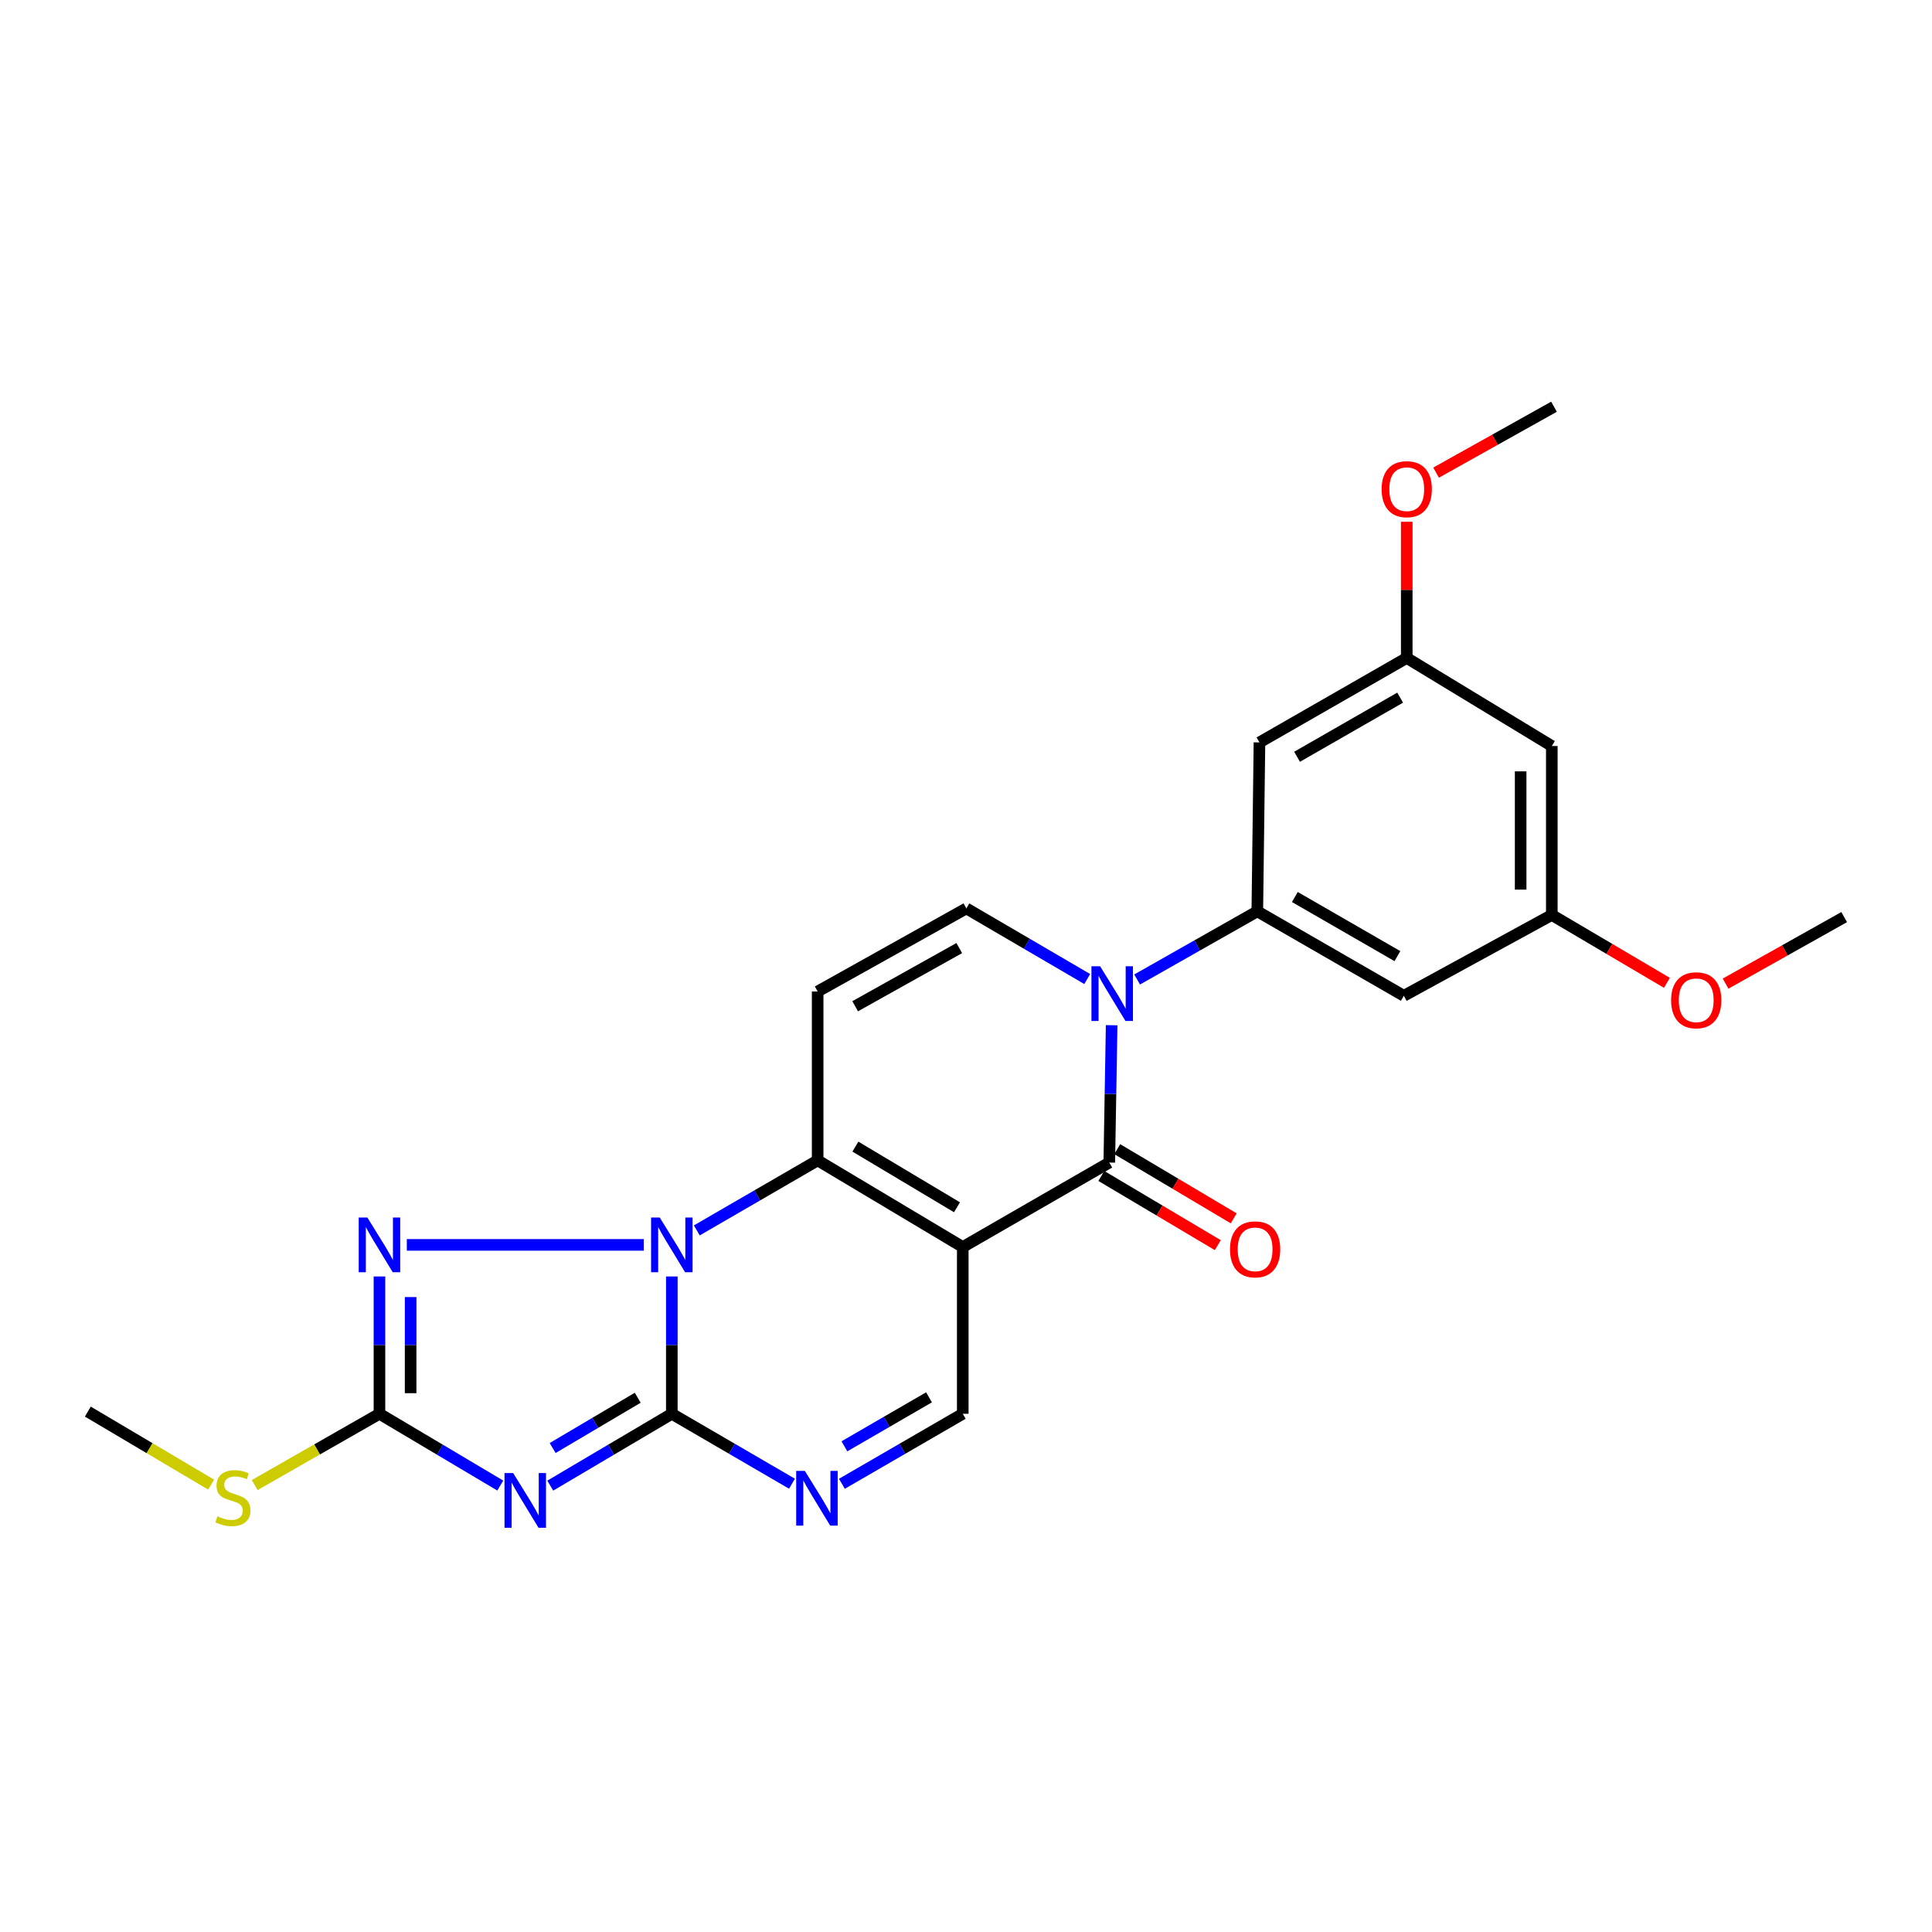 <?xml version='1.0' encoding='iso-8859-1'?>
<svg version='1.1' baseProfile='full'
              xmlns='http://www.w3.org/2000/svg'
                      xmlns:rdkit='http://www.rdkit.org/xml'
                      xmlns:xlink='http://www.w3.org/1999/xlink'
                  xml:space='preserve'
width='1000px' height='1000px' viewBox='0 0 1000 1000'>
<!-- END OF HEADER -->
<rect style='opacity:1.0;fill:#FFFFFF;stroke:none' width='1000' height='1000' x='0' y='0'> </rect>
<path class='bond-2' d='M 498.324,645.458 L 423.219,600.607' style='fill:none;fill-rule:evenodd;stroke:#000000;stroke-width:6px;stroke-linecap:butt;stroke-linejoin:miter;stroke-opacity:1' />
<path class='bond-2' d='M 495.329,624.882 L 442.755,593.486' style='fill:none;fill-rule:evenodd;stroke:#000000;stroke-width:6px;stroke-linecap:butt;stroke-linejoin:miter;stroke-opacity:1' />
<path class='bond-4' d='M 498.324,645.458 L 574.164,601.736' style='fill:none;fill-rule:evenodd;stroke:#000000;stroke-width:6px;stroke-linecap:butt;stroke-linejoin:miter;stroke-opacity:1' />
<path class='bond-12' d='M 498.324,645.458 L 498.324,731.774' style='fill:none;fill-rule:evenodd;stroke:#000000;stroke-width:6px;stroke-linecap:butt;stroke-linejoin:miter;stroke-opacity:1' />
<path class='bond-0' d='M 360.659,636.859 L 391.939,618.733' style='fill:none;fill-rule:evenodd;stroke:#0000FF;stroke-width:6px;stroke-linecap:butt;stroke-linejoin:miter;stroke-opacity:1' />
<path class='bond-0' d='M 391.939,618.733 L 423.219,600.607' style='fill:none;fill-rule:evenodd;stroke:#000000;stroke-width:6px;stroke-linecap:butt;stroke-linejoin:miter;stroke-opacity:1' />
<path class='bond-6' d='M 333.215,644.347 L 210.568,644.347' style='fill:none;fill-rule:evenodd;stroke:#0000FF;stroke-width:6px;stroke-linecap:butt;stroke-linejoin:miter;stroke-opacity:1' />
<path class='bond-25' d='M 347.738,660.693 L 347.738,696.233' style='fill:none;fill-rule:evenodd;stroke:#0000FF;stroke-width:6px;stroke-linecap:butt;stroke-linejoin:miter;stroke-opacity:1' />
<path class='bond-25' d='M 347.738,696.233 L 347.738,731.774' style='fill:none;fill-rule:evenodd;stroke:#000000;stroke-width:6px;stroke-linecap:butt;stroke-linejoin:miter;stroke-opacity:1' />
<path class='bond-1' d='M 347.738,731.774 L 378.834,749.873' style='fill:none;fill-rule:evenodd;stroke:#000000;stroke-width:6px;stroke-linecap:butt;stroke-linejoin:miter;stroke-opacity:1' />
<path class='bond-1' d='M 378.834,749.873 L 409.93,767.972' style='fill:none;fill-rule:evenodd;stroke:#0000FF;stroke-width:6px;stroke-linecap:butt;stroke-linejoin:miter;stroke-opacity:1' />
<path class='bond-3' d='M 347.738,731.774 L 316.276,750.366' style='fill:none;fill-rule:evenodd;stroke:#000000;stroke-width:6px;stroke-linecap:butt;stroke-linejoin:miter;stroke-opacity:1' />
<path class='bond-3' d='M 316.276,750.366 L 284.815,768.958' style='fill:none;fill-rule:evenodd;stroke:#0000FF;stroke-width:6px;stroke-linecap:butt;stroke-linejoin:miter;stroke-opacity:1' />
<path class='bond-3' d='M 330.093,723.465 L 308.07,736.479' style='fill:none;fill-rule:evenodd;stroke:#000000;stroke-width:6px;stroke-linecap:butt;stroke-linejoin:miter;stroke-opacity:1' />
<path class='bond-3' d='M 308.07,736.479 L 286.047,749.494' style='fill:none;fill-rule:evenodd;stroke:#0000FF;stroke-width:6px;stroke-linecap:butt;stroke-linejoin:miter;stroke-opacity:1' />
<path class='bond-9' d='M 423.219,600.607 L 423.219,513.198' style='fill:none;fill-rule:evenodd;stroke:#000000;stroke-width:6px;stroke-linecap:butt;stroke-linejoin:miter;stroke-opacity:1' />
<path class='bond-27' d='M 258.937,768.923 L 227.673,750.348' style='fill:none;fill-rule:evenodd;stroke:#0000FF;stroke-width:6px;stroke-linecap:butt;stroke-linejoin:miter;stroke-opacity:1' />
<path class='bond-27' d='M 227.673,750.348 L 196.408,731.774' style='fill:none;fill-rule:evenodd;stroke:#000000;stroke-width:6px;stroke-linecap:butt;stroke-linejoin:miter;stroke-opacity:1' />
<path class='bond-5' d='M 574.164,601.736 L 574.776,566.191' style='fill:none;fill-rule:evenodd;stroke:#000000;stroke-width:6px;stroke-linecap:butt;stroke-linejoin:miter;stroke-opacity:1' />
<path class='bond-5' d='M 574.776,566.191 L 575.388,530.646' style='fill:none;fill-rule:evenodd;stroke:#0000FF;stroke-width:6px;stroke-linecap:butt;stroke-linejoin:miter;stroke-opacity:1' />
<path class='bond-15' d='M 570.045,608.67 L 600.188,626.577' style='fill:none;fill-rule:evenodd;stroke:#000000;stroke-width:6px;stroke-linecap:butt;stroke-linejoin:miter;stroke-opacity:1' />
<path class='bond-15' d='M 600.188,626.577 L 630.331,644.485' style='fill:none;fill-rule:evenodd;stroke:#FF0000;stroke-width:6px;stroke-linecap:butt;stroke-linejoin:miter;stroke-opacity:1' />
<path class='bond-15' d='M 578.283,594.802 L 608.426,612.71' style='fill:none;fill-rule:evenodd;stroke:#000000;stroke-width:6px;stroke-linecap:butt;stroke-linejoin:miter;stroke-opacity:1' />
<path class='bond-15' d='M 608.426,612.71 L 638.57,630.617' style='fill:none;fill-rule:evenodd;stroke:#FF0000;stroke-width:6px;stroke-linecap:butt;stroke-linejoin:miter;stroke-opacity:1' />
<path class='bond-10' d='M 588.568,506.986 L 619.676,489.346' style='fill:none;fill-rule:evenodd;stroke:#0000FF;stroke-width:6px;stroke-linecap:butt;stroke-linejoin:miter;stroke-opacity:1' />
<path class='bond-10' d='M 619.676,489.346 L 650.783,471.707' style='fill:none;fill-rule:evenodd;stroke:#000000;stroke-width:6px;stroke-linecap:butt;stroke-linejoin:miter;stroke-opacity:1' />
<path class='bond-11' d='M 562.744,506.747 L 531.466,488.47' style='fill:none;fill-rule:evenodd;stroke:#0000FF;stroke-width:6px;stroke-linecap:butt;stroke-linejoin:miter;stroke-opacity:1' />
<path class='bond-11' d='M 531.466,488.47 L 500.188,470.192' style='fill:none;fill-rule:evenodd;stroke:#000000;stroke-width:6px;stroke-linecap:butt;stroke-linejoin:miter;stroke-opacity:1' />
<path class='bond-7' d='M 196.408,660.693 L 196.408,696.233' style='fill:none;fill-rule:evenodd;stroke:#0000FF;stroke-width:6px;stroke-linecap:butt;stroke-linejoin:miter;stroke-opacity:1' />
<path class='bond-7' d='M 196.408,696.233 L 196.408,731.774' style='fill:none;fill-rule:evenodd;stroke:#000000;stroke-width:6px;stroke-linecap:butt;stroke-linejoin:miter;stroke-opacity:1' />
<path class='bond-7' d='M 212.539,671.355 L 212.539,696.233' style='fill:none;fill-rule:evenodd;stroke:#0000FF;stroke-width:6px;stroke-linecap:butt;stroke-linejoin:miter;stroke-opacity:1' />
<path class='bond-7' d='M 212.539,696.233 L 212.539,721.112' style='fill:none;fill-rule:evenodd;stroke:#000000;stroke-width:6px;stroke-linecap:butt;stroke-linejoin:miter;stroke-opacity:1' />
<path class='bond-19' d='M 196.408,731.774 L 164.111,750.225' style='fill:none;fill-rule:evenodd;stroke:#000000;stroke-width:6px;stroke-linecap:butt;stroke-linejoin:miter;stroke-opacity:1' />
<path class='bond-19' d='M 164.111,750.225 L 131.815,768.676' style='fill:none;fill-rule:evenodd;stroke:#CCCC00;stroke-width:6px;stroke-linecap:butt;stroke-linejoin:miter;stroke-opacity:1' />
<path class='bond-8' d='M 435.764,768.004 L 467.044,749.889' style='fill:none;fill-rule:evenodd;stroke:#0000FF;stroke-width:6px;stroke-linecap:butt;stroke-linejoin:miter;stroke-opacity:1' />
<path class='bond-8' d='M 467.044,749.889 L 498.324,731.774' style='fill:none;fill-rule:evenodd;stroke:#000000;stroke-width:6px;stroke-linecap:butt;stroke-linejoin:miter;stroke-opacity:1' />
<path class='bond-8' d='M 437.064,748.611 L 458.96,735.93' style='fill:none;fill-rule:evenodd;stroke:#0000FF;stroke-width:6px;stroke-linecap:butt;stroke-linejoin:miter;stroke-opacity:1' />
<path class='bond-8' d='M 458.96,735.93 L 480.856,723.25' style='fill:none;fill-rule:evenodd;stroke:#000000;stroke-width:6px;stroke-linecap:butt;stroke-linejoin:miter;stroke-opacity:1' />
<path class='bond-26' d='M 423.219,513.198 L 500.188,470.192' style='fill:none;fill-rule:evenodd;stroke:#000000;stroke-width:6px;stroke-linecap:butt;stroke-linejoin:miter;stroke-opacity:1' />
<path class='bond-26' d='M 442.632,520.829 L 496.511,490.725' style='fill:none;fill-rule:evenodd;stroke:#000000;stroke-width:6px;stroke-linecap:butt;stroke-linejoin:miter;stroke-opacity:1' />
<path class='bond-13' d='M 650.783,471.707 L 726.623,515.42' style='fill:none;fill-rule:evenodd;stroke:#000000;stroke-width:6px;stroke-linecap:butt;stroke-linejoin:miter;stroke-opacity:1' />
<path class='bond-13' d='M 670.214,464.289 L 723.302,494.888' style='fill:none;fill-rule:evenodd;stroke:#000000;stroke-width:6px;stroke-linecap:butt;stroke-linejoin:miter;stroke-opacity:1' />
<path class='bond-14' d='M 650.783,471.707 L 651.895,384.271' style='fill:none;fill-rule:evenodd;stroke:#000000;stroke-width:6px;stroke-linecap:butt;stroke-linejoin:miter;stroke-opacity:1' />
<path class='bond-16' d='M 726.623,515.42 L 803.216,473.58' style='fill:none;fill-rule:evenodd;stroke:#000000;stroke-width:6px;stroke-linecap:butt;stroke-linejoin:miter;stroke-opacity:1' />
<path class='bond-17' d='M 651.895,384.271 L 728.129,340.549' style='fill:none;fill-rule:evenodd;stroke:#000000;stroke-width:6px;stroke-linecap:butt;stroke-linejoin:miter;stroke-opacity:1' />
<path class='bond-17' d='M 671.355,391.705 L 724.718,361.1' style='fill:none;fill-rule:evenodd;stroke:#000000;stroke-width:6px;stroke-linecap:butt;stroke-linejoin:miter;stroke-opacity:1' />
<path class='bond-21' d='M 803.216,473.58 L 833.004,491.144' style='fill:none;fill-rule:evenodd;stroke:#000000;stroke-width:6px;stroke-linecap:butt;stroke-linejoin:miter;stroke-opacity:1' />
<path class='bond-21' d='M 833.004,491.144 L 862.793,508.708' style='fill:none;fill-rule:evenodd;stroke:#FF0000;stroke-width:6px;stroke-linecap:butt;stroke-linejoin:miter;stroke-opacity:1' />
<path class='bond-28' d='M 803.216,473.58 L 803.216,386.135' style='fill:none;fill-rule:evenodd;stroke:#000000;stroke-width:6px;stroke-linecap:butt;stroke-linejoin:miter;stroke-opacity:1' />
<path class='bond-28' d='M 787.085,460.463 L 787.085,399.252' style='fill:none;fill-rule:evenodd;stroke:#000000;stroke-width:6px;stroke-linecap:butt;stroke-linejoin:miter;stroke-opacity:1' />
<path class='bond-18' d='M 728.129,340.549 L 803.216,386.135' style='fill:none;fill-rule:evenodd;stroke:#000000;stroke-width:6px;stroke-linecap:butt;stroke-linejoin:miter;stroke-opacity:1' />
<path class='bond-20' d='M 728.129,340.549 L 728.129,305.308' style='fill:none;fill-rule:evenodd;stroke:#000000;stroke-width:6px;stroke-linecap:butt;stroke-linejoin:miter;stroke-opacity:1' />
<path class='bond-20' d='M 728.129,305.308 L 728.129,270.068' style='fill:none;fill-rule:evenodd;stroke:#FF0000;stroke-width:6px;stroke-linecap:butt;stroke-linejoin:miter;stroke-opacity:1' />
<path class='bond-22' d='M 109.289,768.441 L 77.371,749.538' style='fill:none;fill-rule:evenodd;stroke:#CCCC00;stroke-width:6px;stroke-linecap:butt;stroke-linejoin:miter;stroke-opacity:1' />
<path class='bond-22' d='M 77.371,749.538 L 45.455,730.636' style='fill:none;fill-rule:evenodd;stroke:#000000;stroke-width:6px;stroke-linecap:butt;stroke-linejoin:miter;stroke-opacity:1' />
<path class='bond-23' d='M 743.312,244.636 L 773.833,227.578' style='fill:none;fill-rule:evenodd;stroke:#FF0000;stroke-width:6px;stroke-linecap:butt;stroke-linejoin:miter;stroke-opacity:1' />
<path class='bond-23' d='M 773.833,227.578 L 804.354,210.52' style='fill:none;fill-rule:evenodd;stroke:#000000;stroke-width:6px;stroke-linecap:butt;stroke-linejoin:miter;stroke-opacity:1' />
<path class='bond-24' d='M 893.157,509.126 L 923.851,491.904' style='fill:none;fill-rule:evenodd;stroke:#FF0000;stroke-width:6px;stroke-linecap:butt;stroke-linejoin:miter;stroke-opacity:1' />
<path class='bond-24' d='M 923.851,491.904 L 954.545,474.682' style='fill:none;fill-rule:evenodd;stroke:#000000;stroke-width:6px;stroke-linecap:butt;stroke-linejoin:miter;stroke-opacity:1' />
<path  class='atom-1' d='M 341.478 630.187
L 350.758 645.187
Q 351.678 646.667, 353.158 649.347
Q 354.638 652.027, 354.718 652.187
L 354.718 630.187
L 358.478 630.187
L 358.478 658.507
L 354.598 658.507
L 344.638 642.107
Q 343.478 640.187, 342.238 637.987
Q 341.038 635.787, 340.678 635.107
L 340.678 658.507
L 336.998 658.507
L 336.998 630.187
L 341.478 630.187
' fill='#0000FF'/>
<path  class='atom-4' d='M 265.611 762.447
L 274.891 777.447
Q 275.811 778.927, 277.291 781.607
Q 278.771 784.287, 278.851 784.447
L 278.851 762.447
L 282.611 762.447
L 282.611 790.767
L 278.731 790.767
L 268.771 774.367
Q 267.611 772.447, 266.371 770.247
Q 265.171 768.047, 264.811 767.367
L 264.811 790.767
L 261.131 790.767
L 261.131 762.447
L 265.611 762.447
' fill='#0000FF'/>
<path  class='atom-6' d='M 569.409 500.14
L 578.689 515.14
Q 579.609 516.62, 581.089 519.3
Q 582.569 521.98, 582.649 522.14
L 582.649 500.14
L 586.409 500.14
L 586.409 528.46
L 582.529 528.46
L 572.569 512.06
Q 571.409 510.14, 570.169 507.94
Q 568.969 505.74, 568.609 505.06
L 568.609 528.46
L 564.929 528.46
L 564.929 500.14
L 569.409 500.14
' fill='#0000FF'/>
<path  class='atom-7' d='M 190.148 630.187
L 199.428 645.187
Q 200.348 646.667, 201.828 649.347
Q 203.308 652.027, 203.388 652.187
L 203.388 630.187
L 207.148 630.187
L 207.148 658.507
L 203.268 658.507
L 193.308 642.107
Q 192.148 640.187, 190.908 637.987
Q 189.708 635.787, 189.348 635.107
L 189.348 658.507
L 185.668 658.507
L 185.668 630.187
L 190.148 630.187
' fill='#0000FF'/>
<path  class='atom-9' d='M 416.583 761.327
L 425.863 776.327
Q 426.783 777.807, 428.263 780.487
Q 429.743 783.167, 429.823 783.327
L 429.823 761.327
L 433.583 761.327
L 433.583 789.647
L 429.703 789.647
L 419.743 773.247
Q 418.583 771.327, 417.343 769.127
Q 416.143 766.927, 415.783 766.247
L 415.783 789.647
L 412.103 789.647
L 412.103 761.327
L 416.583 761.327
' fill='#0000FF'/>
<path  class='atom-16' d='M 636.645 646.658
Q 636.645 639.858, 640.005 636.058
Q 643.365 632.258, 649.645 632.258
Q 655.925 632.258, 659.285 636.058
Q 662.645 639.858, 662.645 646.658
Q 662.645 653.538, 659.245 657.458
Q 655.845 661.338, 649.645 661.338
Q 643.405 661.338, 640.005 657.458
Q 636.645 653.578, 636.645 646.658
M 649.645 658.138
Q 653.965 658.138, 656.285 655.258
Q 658.645 652.338, 658.645 646.658
Q 658.645 641.098, 656.285 638.298
Q 653.965 635.458, 649.645 635.458
Q 645.325 635.458, 642.965 638.258
Q 640.645 641.058, 640.645 646.658
Q 640.645 652.378, 642.965 655.258
Q 645.325 658.138, 649.645 658.138
' fill='#FF0000'/>
<path  class='atom-20' d='M 112.55 784.831
Q 112.87 784.951, 114.19 785.511
Q 115.51 786.071, 116.95 786.431
Q 118.43 786.751, 119.87 786.751
Q 122.55 786.751, 124.11 785.471
Q 125.67 784.151, 125.67 781.871
Q 125.67 780.311, 124.87 779.351
Q 124.11 778.391, 122.91 777.871
Q 121.71 777.351, 119.71 776.751
Q 117.19 775.991, 115.67 775.271
Q 114.19 774.551, 113.11 773.031
Q 112.07 771.511, 112.07 768.951
Q 112.07 765.391, 114.47 763.191
Q 116.91 760.991, 121.71 760.991
Q 124.99 760.991, 128.71 762.551
L 127.79 765.631
Q 124.39 764.231, 121.83 764.231
Q 119.07 764.231, 117.55 765.391
Q 116.03 766.511, 116.07 768.471
Q 116.07 769.991, 116.83 770.911
Q 117.63 771.831, 118.75 772.351
Q 119.91 772.871, 121.83 773.471
Q 124.39 774.271, 125.91 775.071
Q 127.43 775.871, 128.51 777.511
Q 129.63 779.111, 129.63 781.871
Q 129.63 785.791, 126.99 787.911
Q 124.39 789.991, 120.03 789.991
Q 117.51 789.991, 115.59 789.431
Q 113.71 788.911, 111.47 787.991
L 112.55 784.831
' fill='#CCCC00'/>
<path  class='atom-21' d='M 715.129 253.202
Q 715.129 246.402, 718.489 242.602
Q 721.849 238.802, 728.129 238.802
Q 734.409 238.802, 737.769 242.602
Q 741.129 246.402, 741.129 253.202
Q 741.129 260.082, 737.729 264.002
Q 734.329 267.882, 728.129 267.882
Q 721.889 267.882, 718.489 264.002
Q 715.129 260.122, 715.129 253.202
M 728.129 264.682
Q 732.449 264.682, 734.769 261.802
Q 737.129 258.882, 737.129 253.202
Q 737.129 247.642, 734.769 244.842
Q 732.449 242.002, 728.129 242.002
Q 723.809 242.002, 721.449 244.802
Q 719.129 247.602, 719.129 253.202
Q 719.129 258.922, 721.449 261.802
Q 723.809 264.682, 728.129 264.682
' fill='#FF0000'/>
<path  class='atom-22' d='M 864.962 517.732
Q 864.962 510.932, 868.322 507.132
Q 871.682 503.332, 877.962 503.332
Q 884.242 503.332, 887.602 507.132
Q 890.962 510.932, 890.962 517.732
Q 890.962 524.612, 887.562 528.532
Q 884.162 532.412, 877.962 532.412
Q 871.722 532.412, 868.322 528.532
Q 864.962 524.652, 864.962 517.732
M 877.962 529.212
Q 882.282 529.212, 884.602 526.332
Q 886.962 523.412, 886.962 517.732
Q 886.962 512.172, 884.602 509.372
Q 882.282 506.532, 877.962 506.532
Q 873.642 506.532, 871.282 509.332
Q 868.962 512.132, 868.962 517.732
Q 868.962 523.452, 871.282 526.332
Q 873.642 529.212, 877.962 529.212
' fill='#FF0000'/>
</svg>
